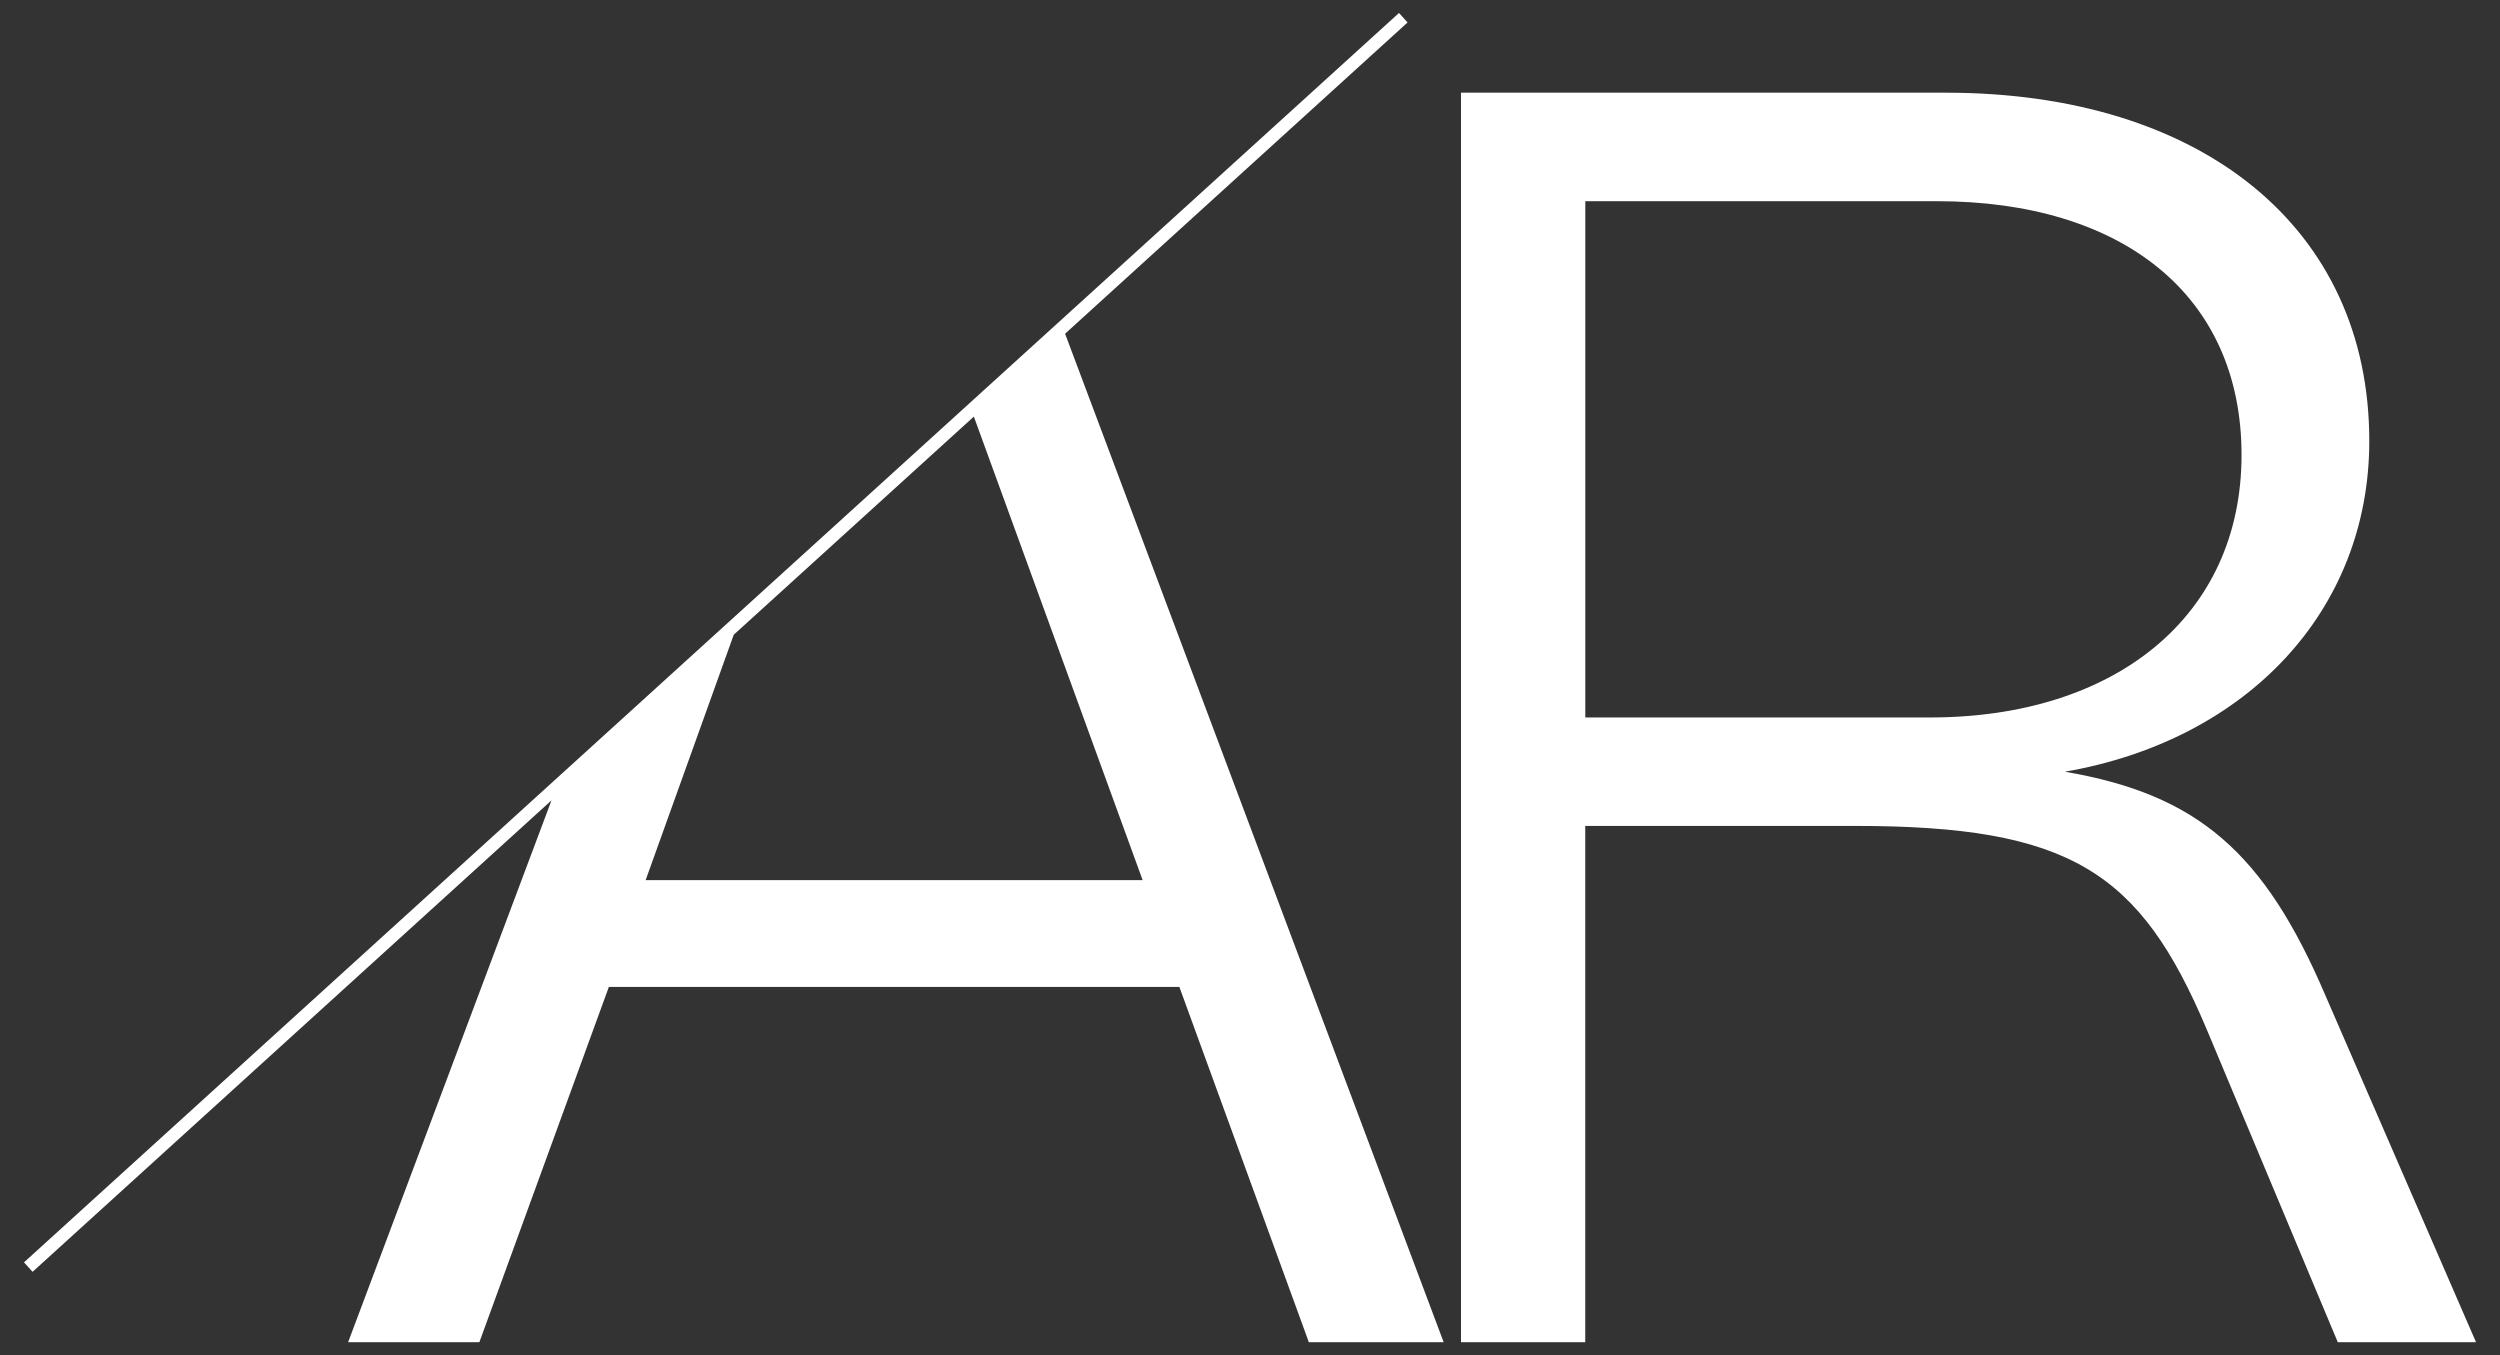 <?xml version="1.0" encoding="UTF-8"?>
<svg id="Capa_1" xmlns="http://www.w3.org/2000/svg" viewBox="0 0 422.11 228.81">
  <rect x="0" y="0" width="422.11" height="228.81" fill="#333333" stroke="none"/>
  <defs>
    <style>
      .cls-1 {
        fill: #fff;
      }
    </style>
  </defs>
  <path class="cls-1" d="M179.84,56.34L237.66,3.79l-1.45-1.6L4.05,213.14l1.45,1.6,87.62-79.61-34.34,91.49h22.16l21.86-59.98h96.33l21.86,59.98h22.76l-63.92-170.28ZM109.01,148.61l14.88-41.44,40.54-36.83,28.5,78.27h-83.92Z"/>
  <path class="cls-1" d="M392.65,168.12c-10.34-24.23-21.57-33.98-44.02-37.82,30.73-5.32,51.41-27.18,51.41-55.85,0-36.05-28.37-58.8-71.51-58.8h-81.85v210.97h20.98v-87.17h45.51c36.34,0,48.16,7.68,59.39,34.28l22.16,52.89h23.34l-25.41-58.5ZM267.67,121.13V33.97h59.39c31.02,0,51.41,15.66,51.41,42.85s-21.28,44.32-52.6,44.32h-58.21Z"/>
</svg>